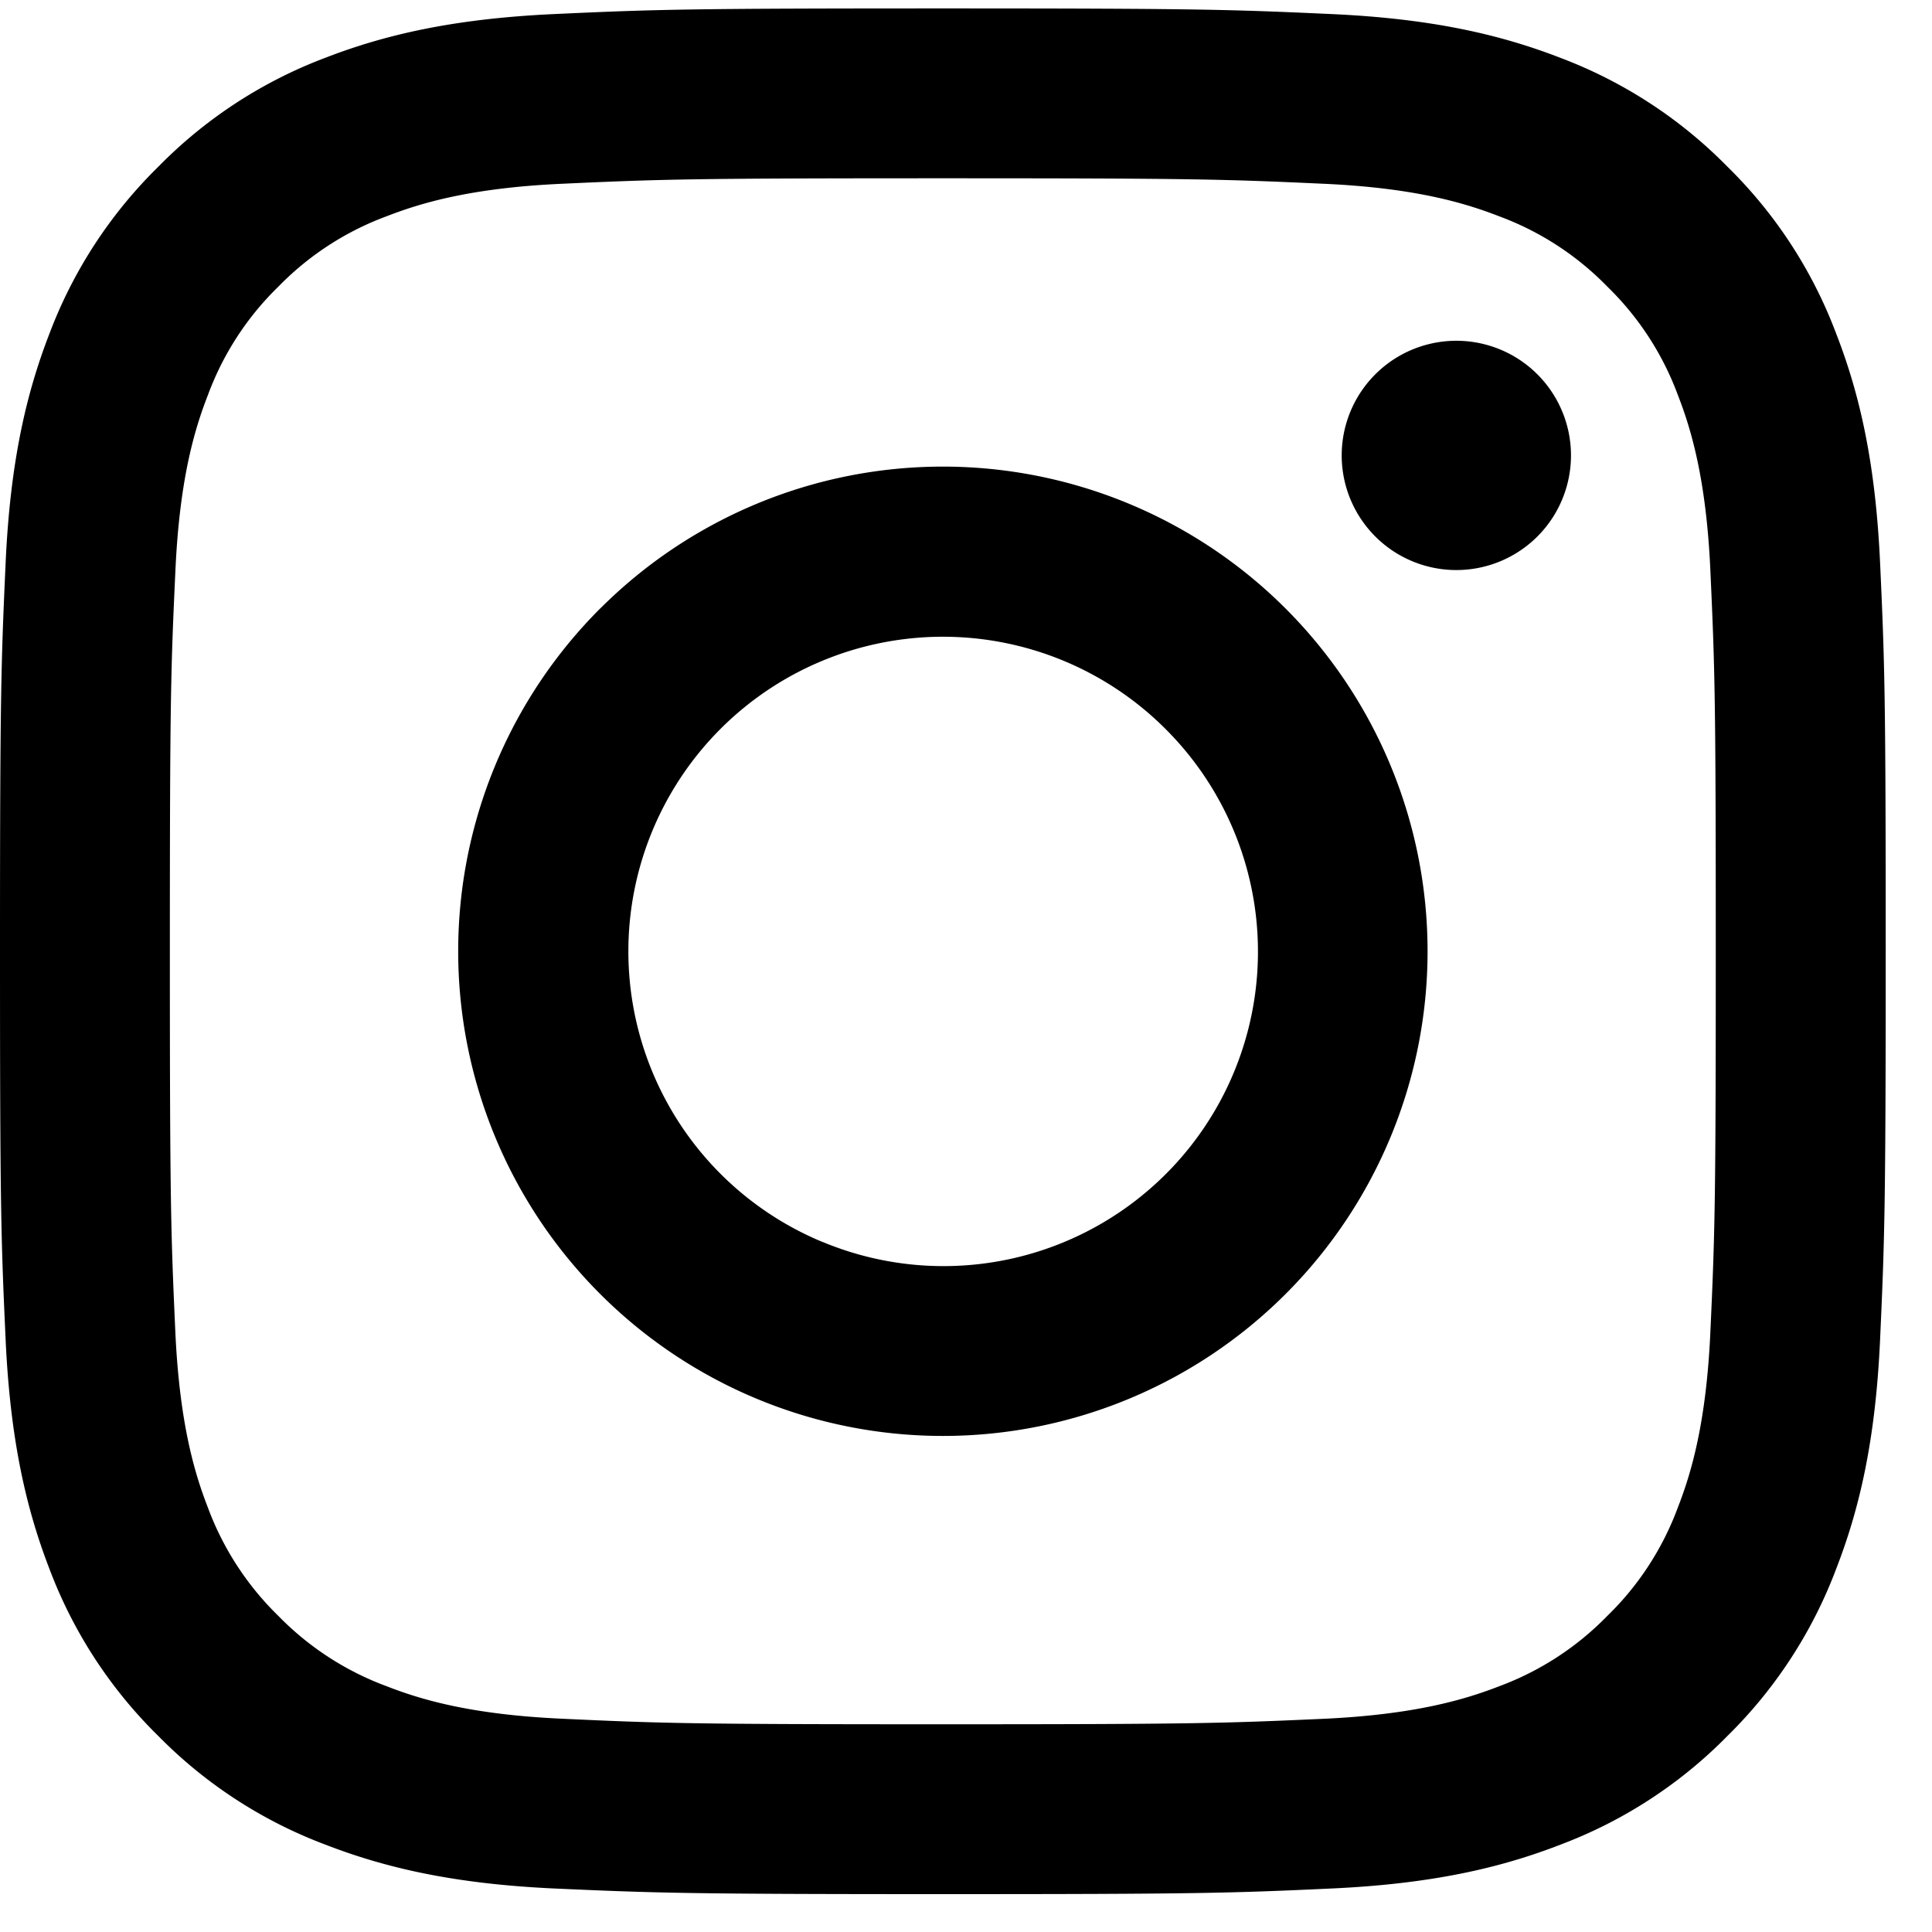 <svg width="25" height="25" viewBox="0 0 25 25" fill="none" xmlns="http://www.w3.org/2000/svg">
    <path fill-rule="evenodd" clip-rule="evenodd" d="M7.17.182C8.473.122 8.887.109 12.2.109c3.315 0 3.73.014 5.03.073 1.3.059 2.187.266 2.963.567.813.307 1.55.787 2.16 1.408a5.96 5.96 0 0 1 1.407 2.16c.302.776.508 1.663.568 2.961.06 1.303.073 1.718.073 5.031 0 3.314-.014 3.73-.073 5.03-.059 1.298-.266 2.185-.568 2.962a5.986 5.986 0 0 1-1.406 2.161 5.982 5.982 0 0 1-2.16 1.407c-.777.302-1.665.508-2.962.568-1.302.06-1.717.073-5.031.073-3.315 0-3.73-.015-5.03-.073-1.298-.06-2.185-.267-2.962-.568a5.986 5.986 0 0 1-2.162-1.407 5.98 5.98 0 0 1-1.407-2.16c-.3-.777-.507-1.664-.567-2.962C.013 16.037 0 15.622 0 12.31c0-3.315.014-3.73.073-5.03.059-1.3.266-2.187.567-2.963a5.985 5.985 0 0 1 1.409-2.16A5.98 5.98 0 0 1 4.209.748C4.984.448 5.872.242 7.17.182zm9.96 2.196c-1.286-.059-1.672-.071-4.93-.071-3.257 0-3.643.012-4.93.071-1.19.054-1.835.253-2.266.42a3.789 3.789 0 0 0-1.403.912 3.784 3.784 0 0 0-.911 1.403c-.168.43-.366 1.076-.42 2.266-.06 1.287-.072 1.673-.072 4.93 0 3.258.013 3.644.071 4.93.055 1.19.253 1.836.42 2.266.196.53.508 1.01.912 1.404.394.404.874.716 1.403.911.43.168 1.076.366 2.266.42 1.287.06 1.672.072 4.93.072 3.26 0 3.644-.013 4.93-.071 1.19-.055 1.836-.253 2.267-.42a3.79 3.79 0 0 0 1.403-.913c.405-.393.716-.873.912-1.403.167-.43.366-1.075.42-2.266.059-1.286.07-1.672.07-4.93 0-3.257-.011-3.643-.07-4.93-.054-1.19-.253-1.836-.42-2.266A3.79 3.79 0 0 0 20.8 3.71a3.787 3.787 0 0 0-1.403-.912c-.43-.167-1.076-.366-2.266-.42zM10.643 16.07a4.069 4.069 0 0 0 4.437-6.639 4.071 4.071 0 1 0-4.437 6.64zM7.766 7.875a6.271 6.271 0 1 1 8.87 8.869 6.271 6.271 0 0 1-8.87-8.87zm12.097-.903a1.483 1.483 0 1 0-2.036-2.158 1.483 1.483 0 0 0 2.036 2.158z" fill="#000"/>
</svg>
